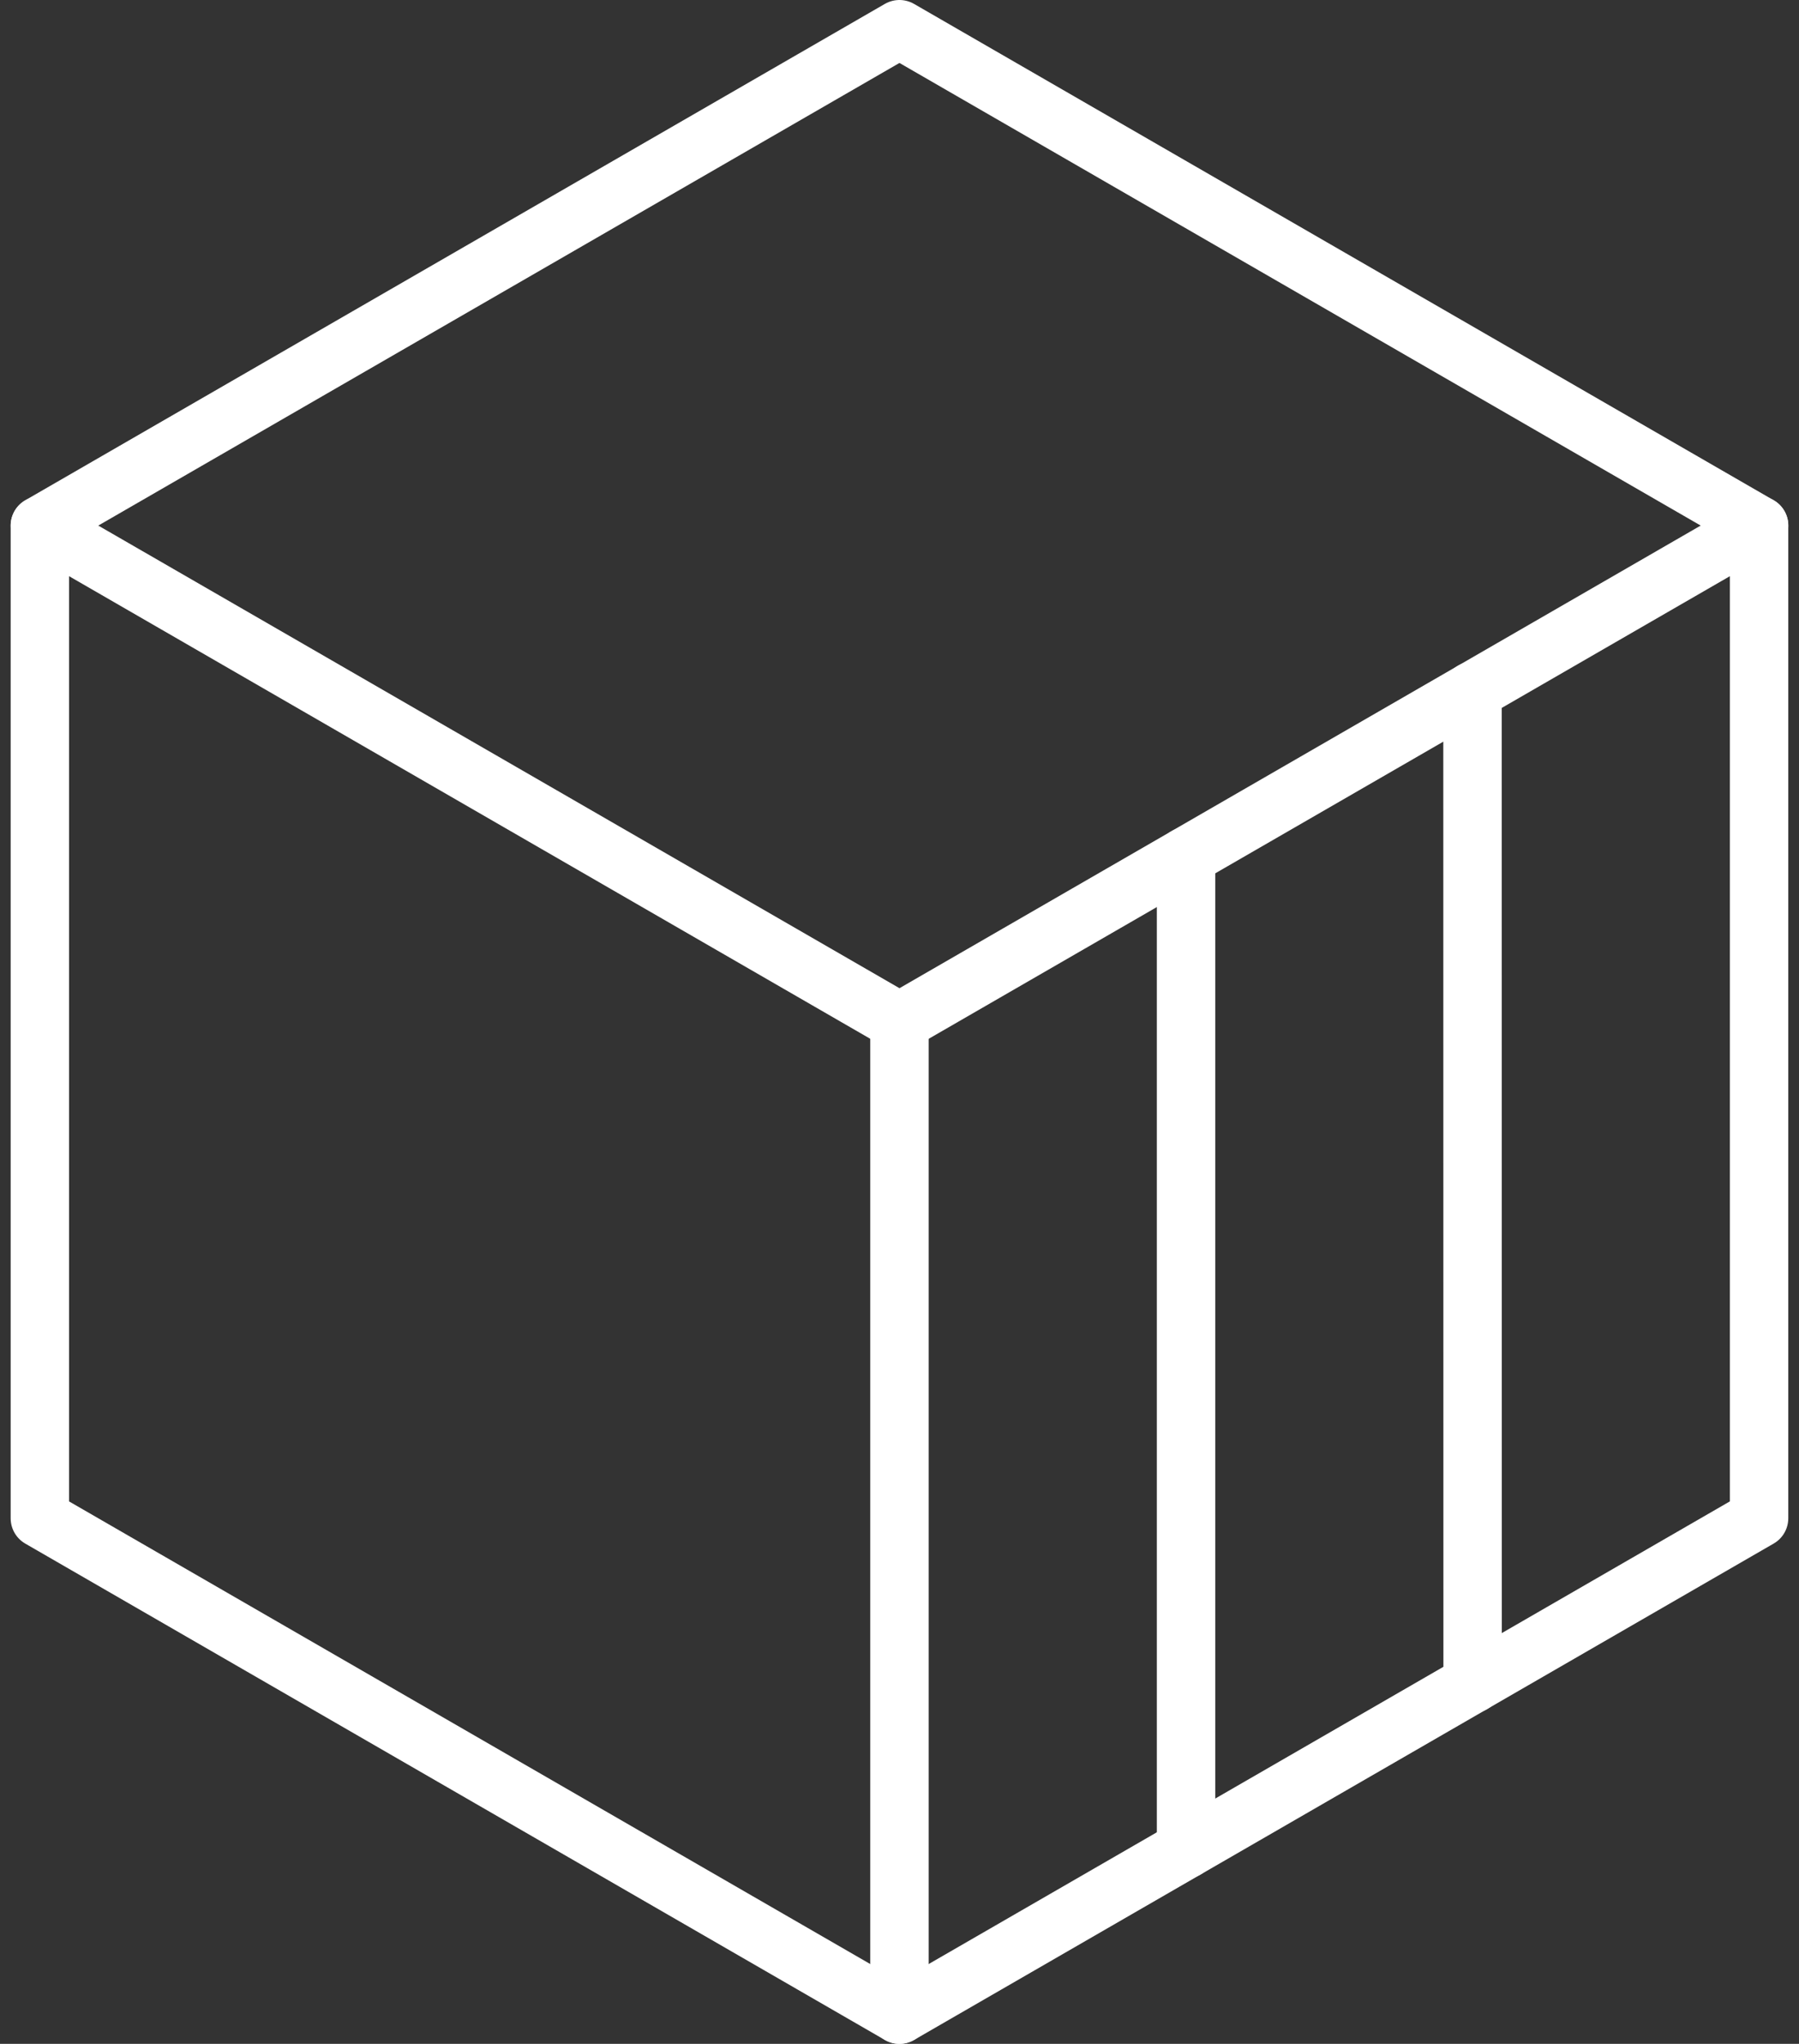 <svg xmlns="http://www.w3.org/2000/svg" width="61.585" height="69.956" viewBox="0 0 61.585 69.956">
  <rect x="0" y="0" width="61.585" height="69.956" fill="#333333" stroke="none"/>
  <g id="icon_management" transform="translate(-328.831 -3333.66)">
    <path id="Path_103" data-name="Path 103" d="M2035.362,3024.142l29.427,16.988v33.978l-29.427,16.99-29.426-16.989v-33.978Z" transform="translate(-1675.74 310.518)" fill="none" stroke="#fff" stroke-linecap="round" stroke-linejoin="round" stroke-width="2"/>
    <path id="Path_104" data-name="Path 104" d="M2005.937,3196.422l29.426,16.988,29.427-16.989" transform="translate(-1675.74 155.228)" fill="none" stroke="#fff" stroke-linecap="round" stroke-linejoin="round" stroke-width="2"/>
    <line id="Line_19" data-name="Line 19" y1="33.979" transform="translate(359.622 3368.637)" fill="none" stroke="#fff" stroke-linecap="round" stroke-width="2"/>
    <line id="Line_20" data-name="Line 20" y2="33.977" transform="translate(369.433 3362.975)" fill="none" stroke="#fff" stroke-linecap="round" stroke-width="2"/>
    <line id="Line_21" data-name="Line 21" x1="0.004" y1="33.98" transform="translate(379.239 3357.311)" fill="none" stroke="#fff" stroke-linecap="round" stroke-width="2"/>
  </g>
</svg>
